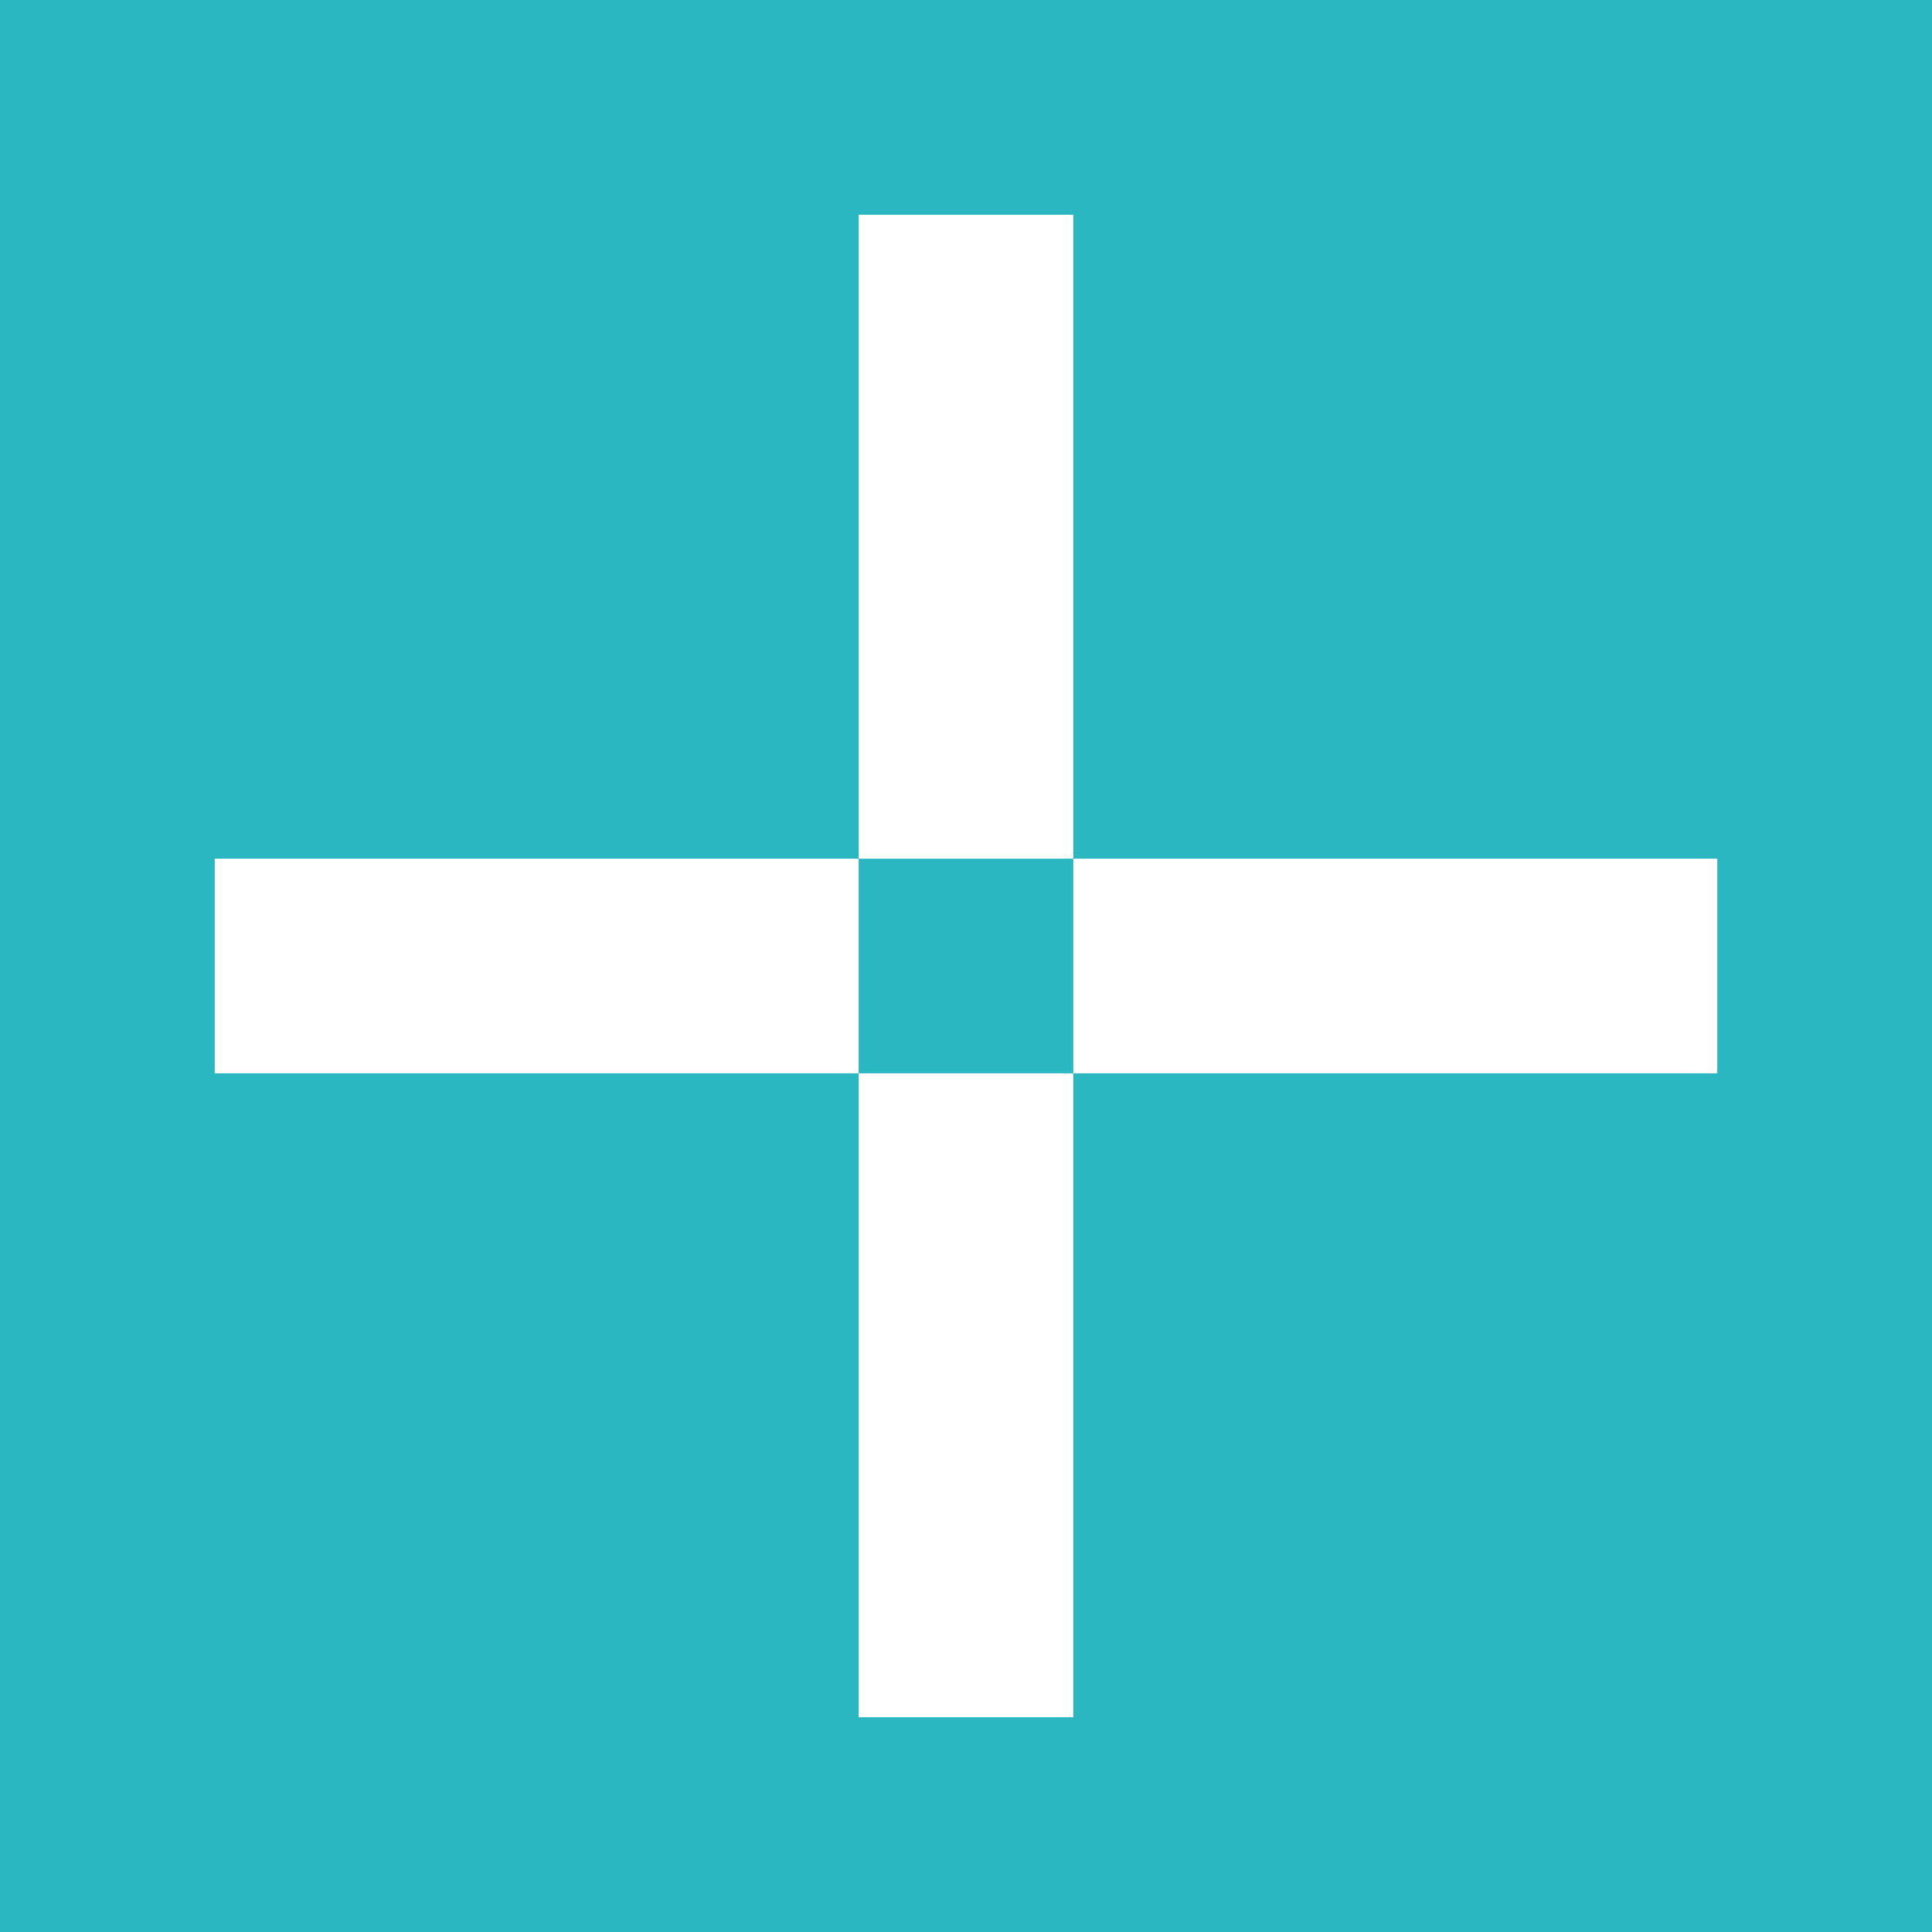 <?xml version="1.0" encoding="UTF-8"?> <svg xmlns="http://www.w3.org/2000/svg" width="36" height="36" viewBox="0 0 36 36" fill="none"> <rect width="36" height="36" fill="#2AB7C1"></rect> <path d="M20 4H16V16H20V4Z" fill="white"></path> <path d="M32 20L32 16L20 16L20 20L32 20Z" fill="white"></path> <path d="M20 20H16V32H20V20Z" fill="white"></path> <path d="M16 20L16 16L4 16L4 20L16 20Z" fill="white"></path> </svg> 